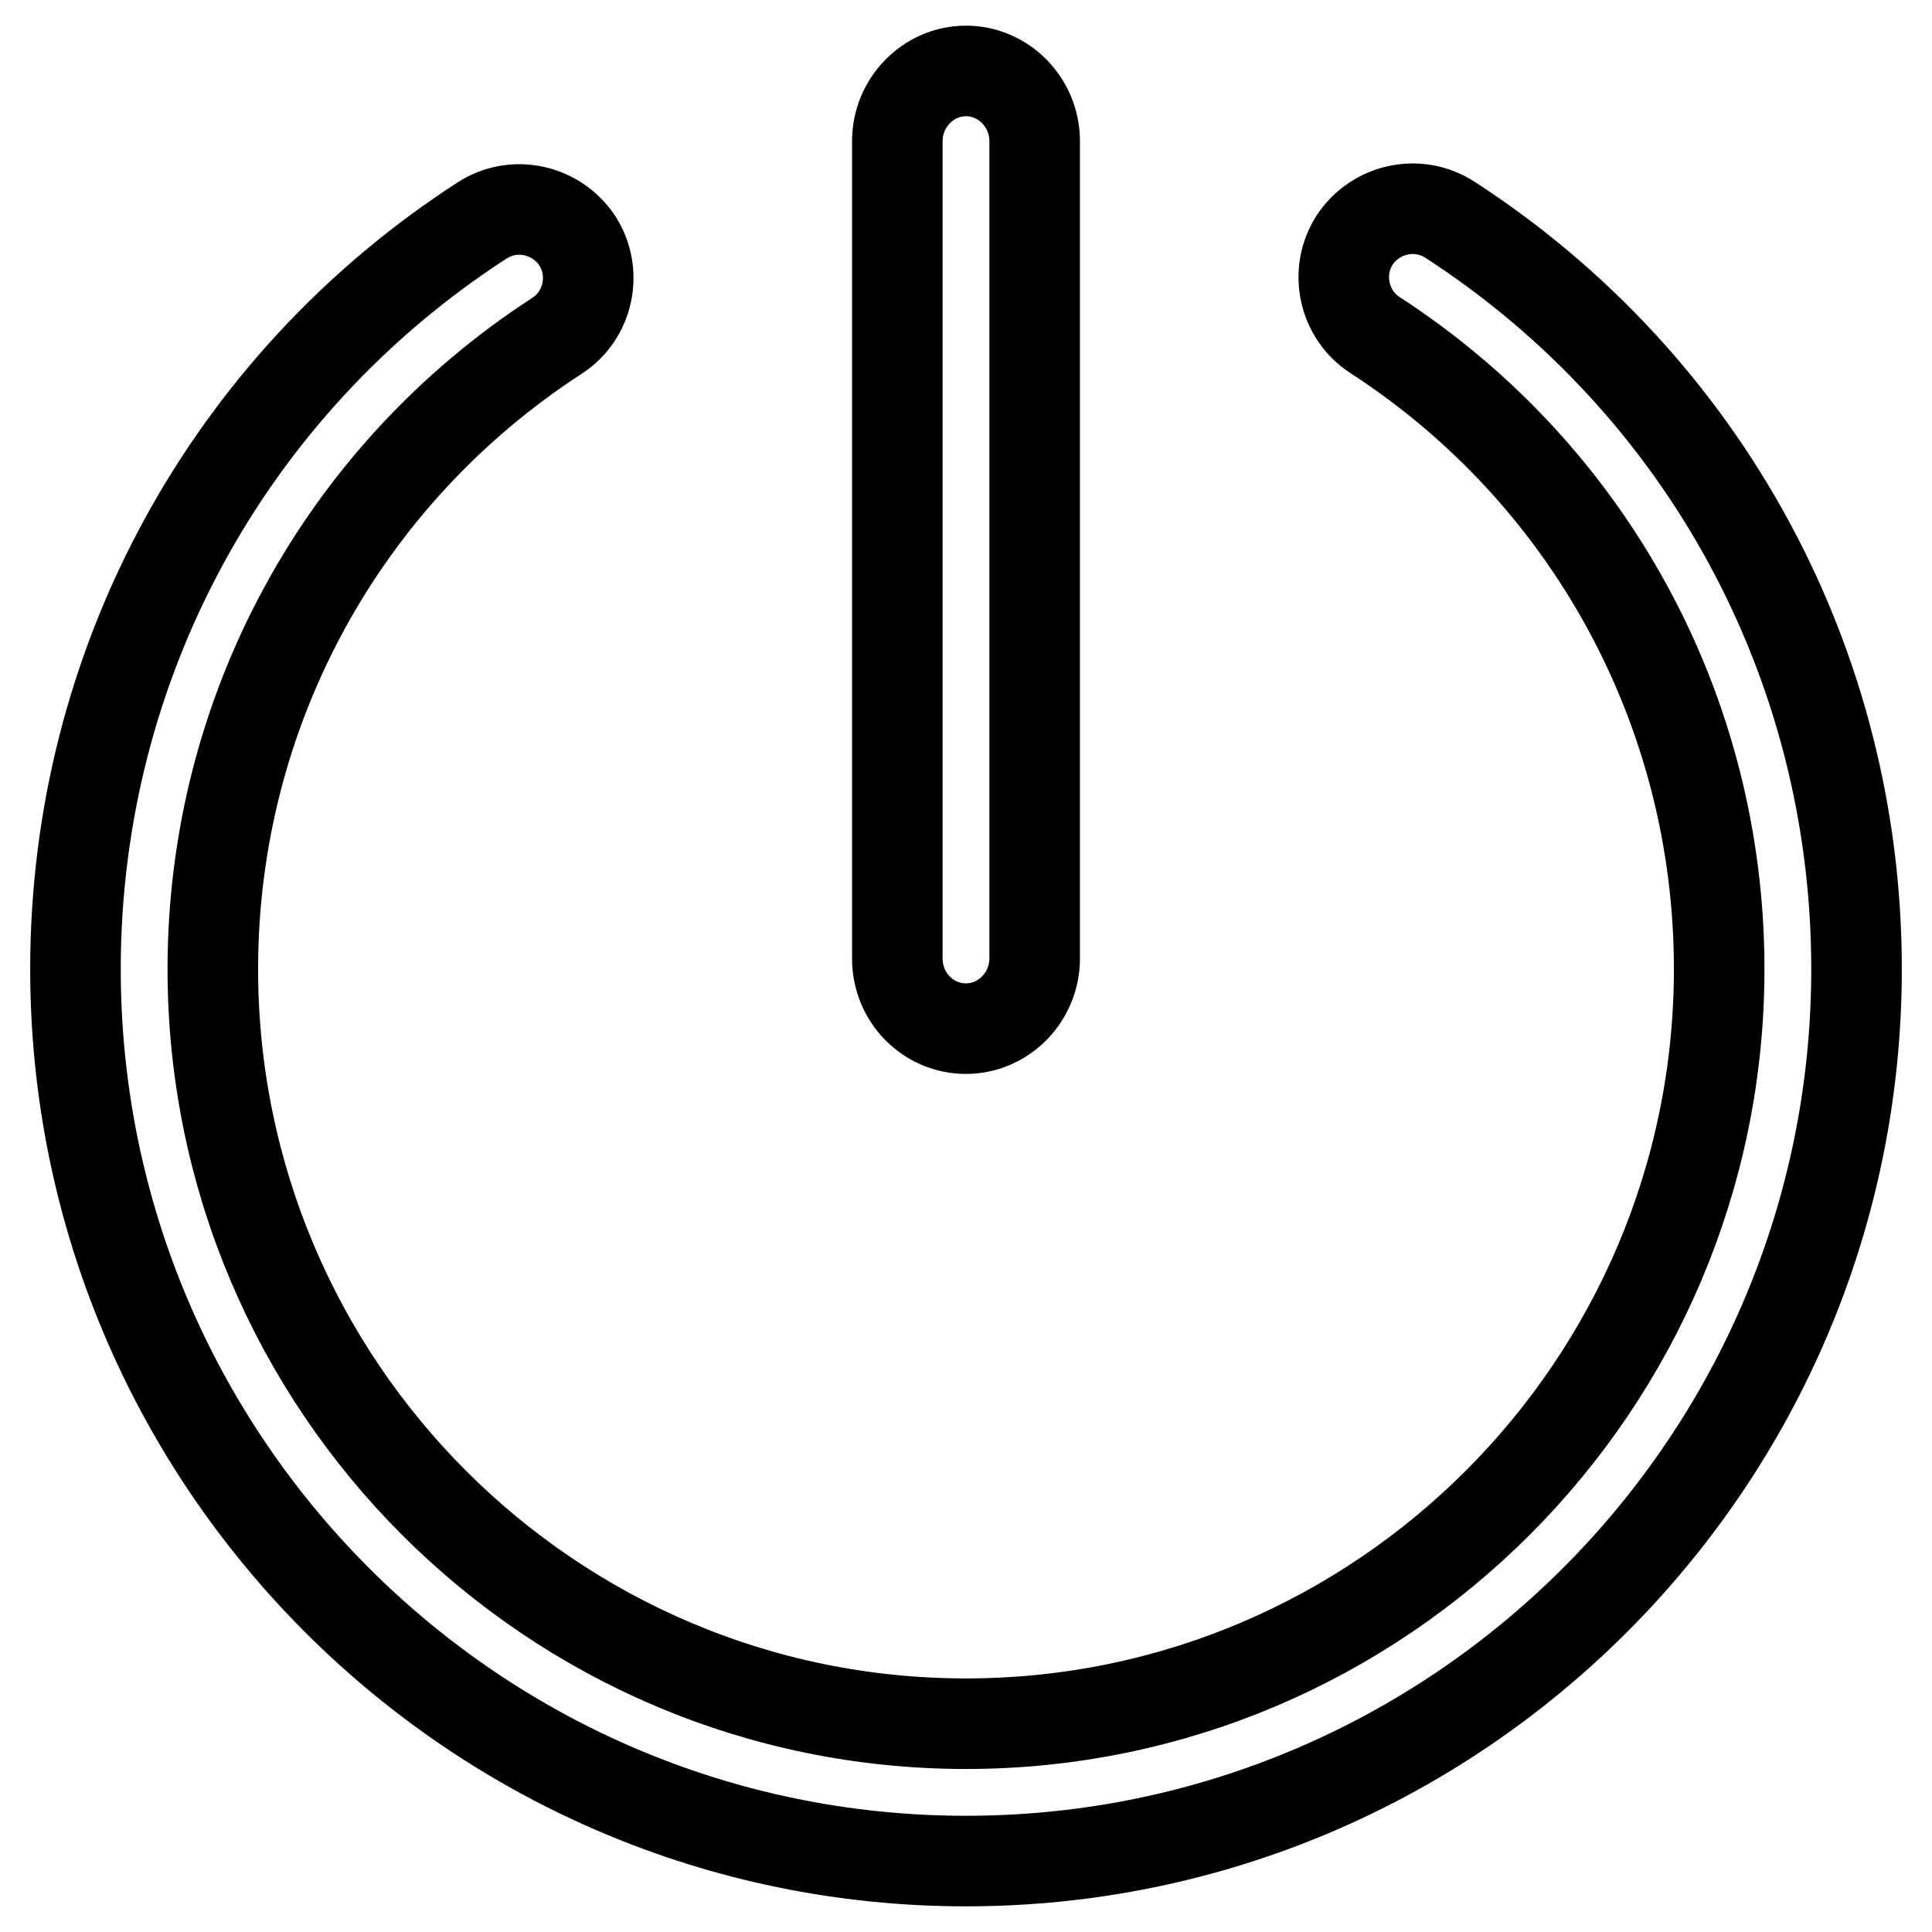 <?xml version="1.0" encoding="utf-8"?>
<!-- Svg Vector Icons : http://www.onlinewebfonts.com/icon -->
<!DOCTYPE svg PUBLIC "-//W3C//DTD SVG 1.1//EN" "http://www.w3.org/Graphics/SVG/1.1/DTD/svg11.dtd">
<svg version="1.1" xmlns="http://www.w3.org/2000/svg" xmlns:xlink="http://www.w3.org/1999/xlink" x="0px" y="0px" viewBox="0 0 256 256" enable-background="new 0 0 256 256" xml:space="preserve">
<g> <path stroke-width="12" fill-opacity="0" stroke="#000000"  d="M192.1,29.1c-4.2-2.7-9.8-1.5-12.6,2.7c-2.7,4.2-1.5,9.9,2.7,12.6c28.5,18.5,45.6,49.9,45.6,84 c0,55.1-44.8,100-99.8,100s-99.8-44.8-99.8-100c0-34,17.1-65.4,45.6-83.9c4.2-2.7,5.4-8.4,2.7-12.6c-2.8-4.2-8.4-5.4-12.6-2.7 C30.2,51,10,88.1,10,128.4c0,65.2,52.9,118.2,118,118.2c65.1,0,118-53,118-118.2C246,88.1,225.9,51,192.1,29.1z M128,136.3 c5,0,9.1-4.2,9.1-9.3V18.7c0-5.1-4.1-9.3-9.1-9.3c-5,0-9.1,4.2-9.1,9.3V127C118.9,132.2,123,136.3,128,136.3z"/></g>
</svg>